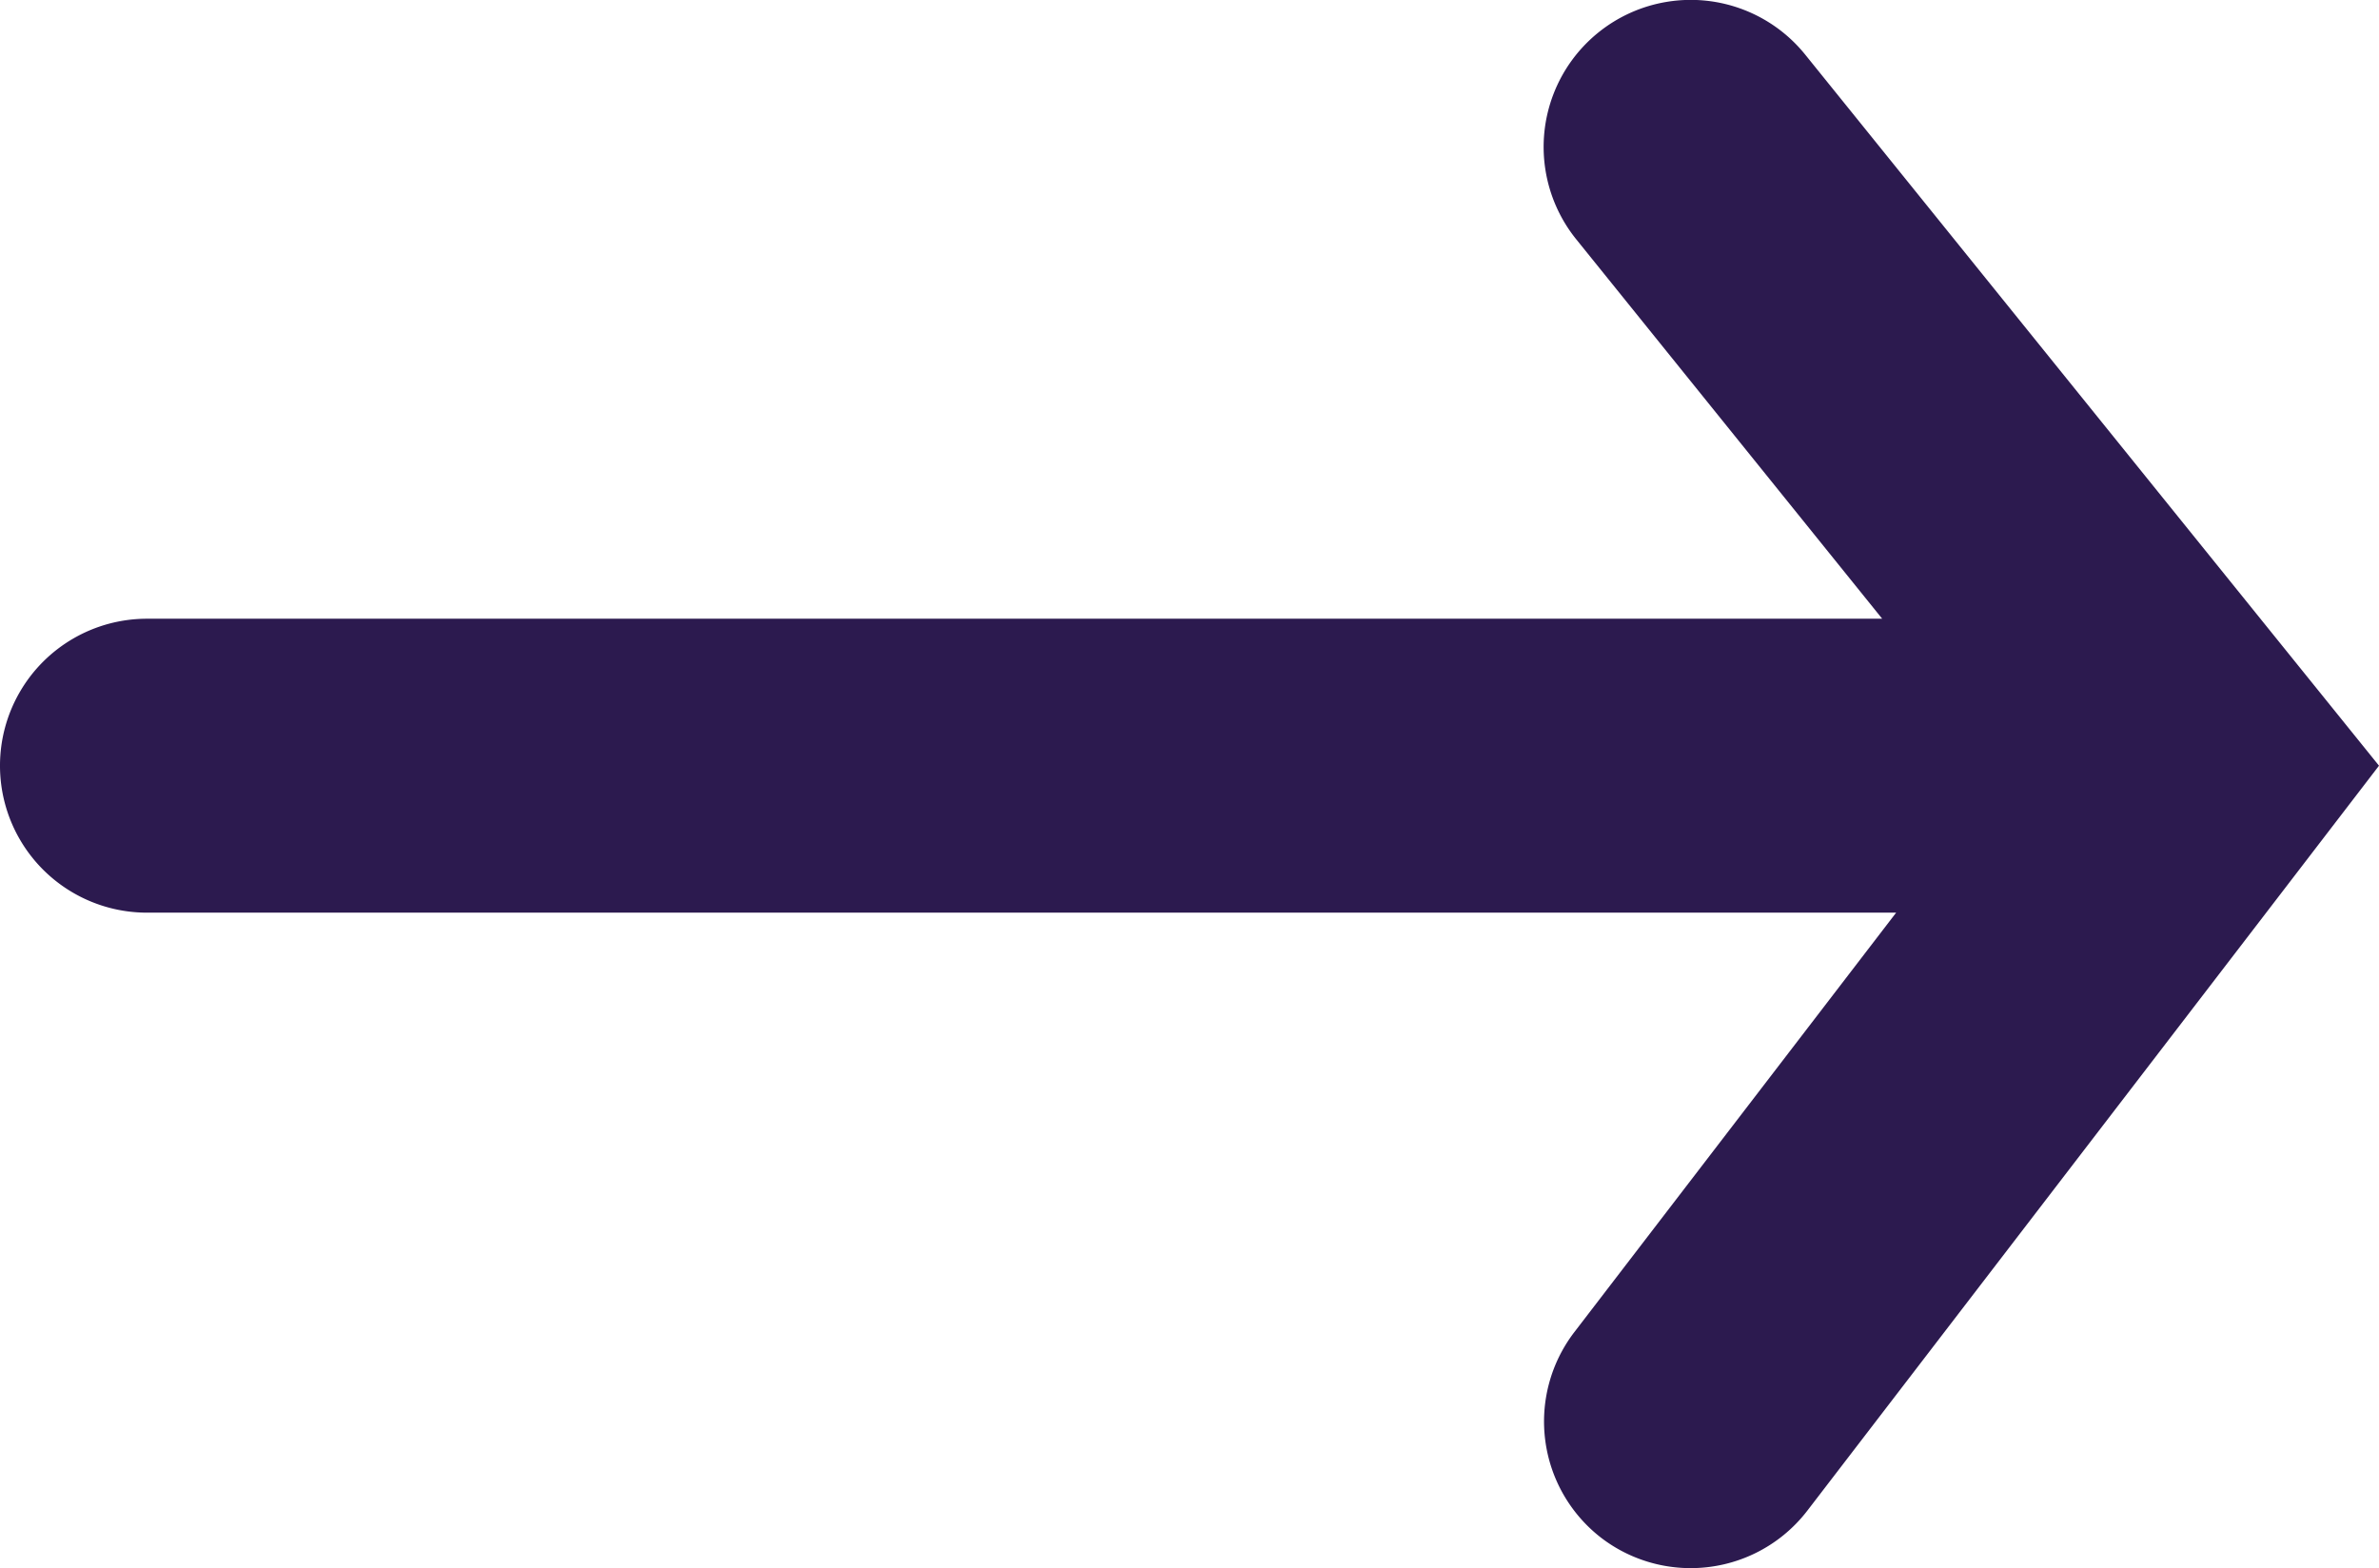 <svg id="Ebene_1" data-name="Ebene 1" xmlns="http://www.w3.org/2000/svg" viewBox="0 0 32.37 21.34"><defs><style>.cls-1{fill:#2c1a4f;}</style></defs><path class="cls-1" d="M24.56.74a2,2,0,1,0-3.11,2.52l4.16,5.16H2a2,2,0,0,0,0,4H25.8l-4.38,5.71a2,2,0,0,0,.37,2.8,2,2,0,0,0,1.21.41,2,2,0,0,0,1.59-.78l7.78-10.14Z"/></svg>